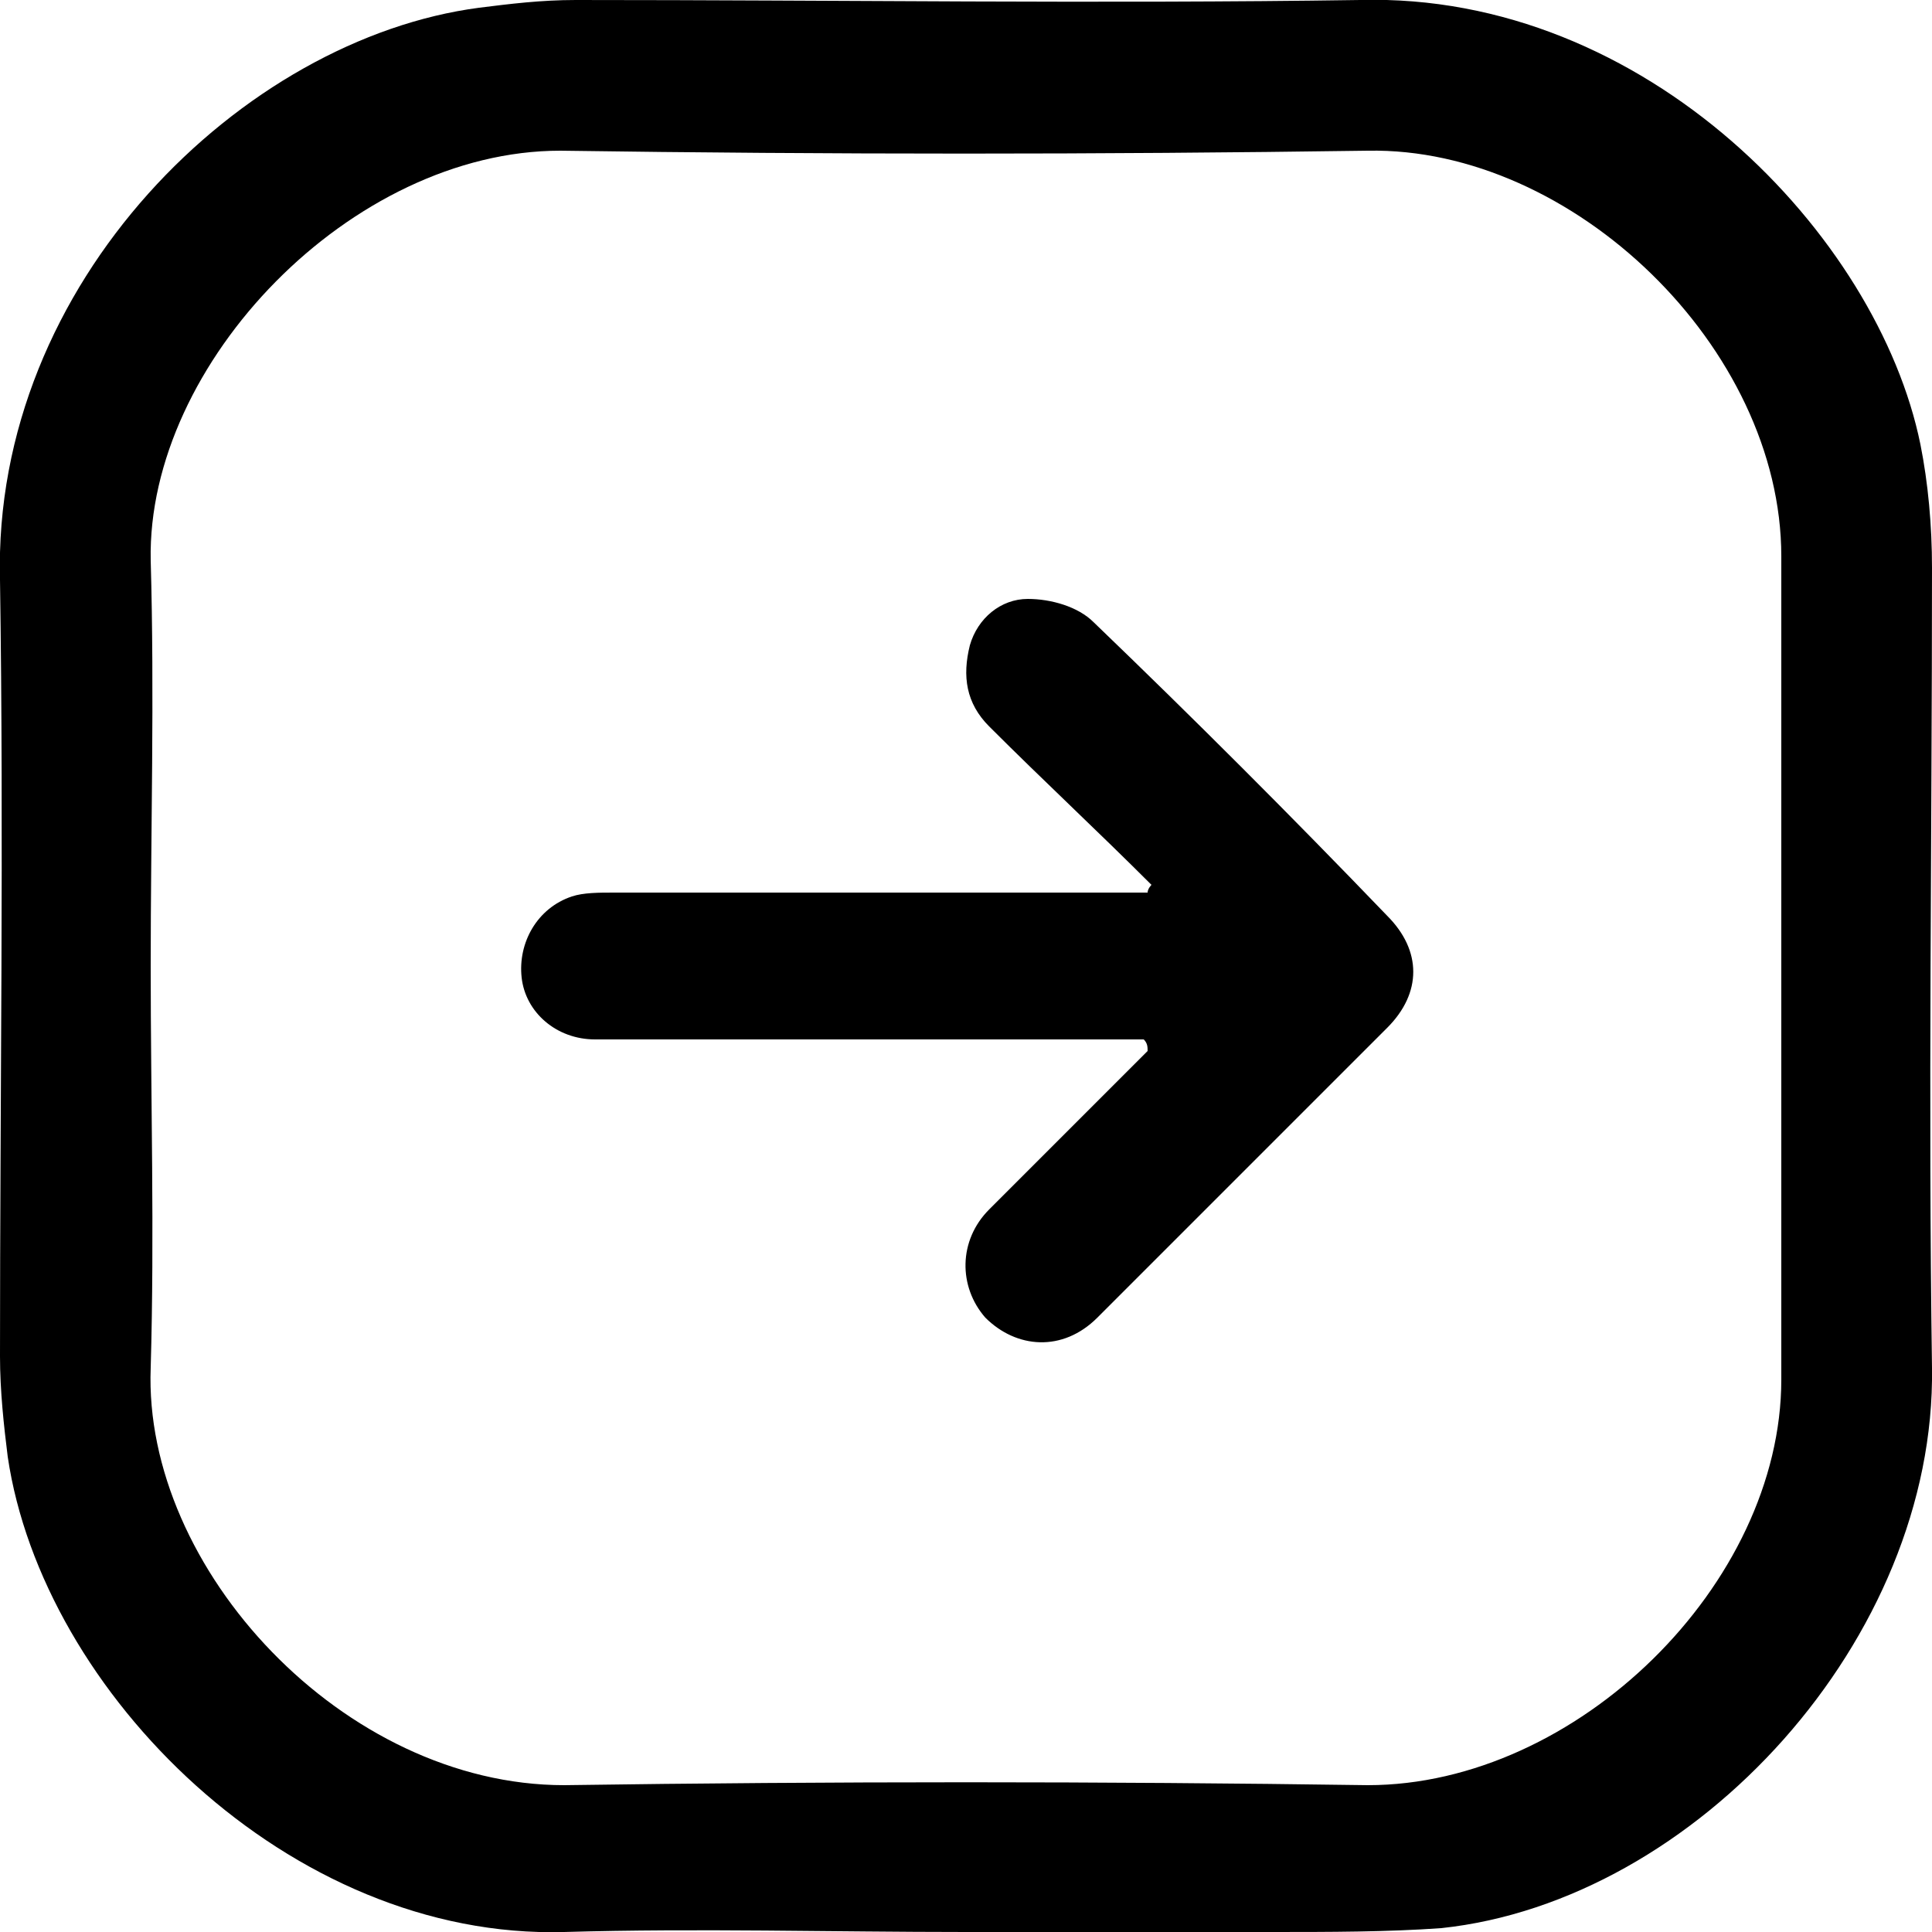 <?xml version="1.0" encoding="utf-8"?>
<!-- Generator: Adobe Illustrator 24.0.1, SVG Export Plug-In . SVG Version: 6.00 Build 0)  -->
<svg version="1.1" id="Layer_1" xmlns="http://www.w3.org/2000/svg" xmlns:xlink="http://www.w3.org/1999/xlink" x="0px" y="0px"
	 viewBox="0 0 50 50" style="enable-background:new 0 0 50 50;" xml:space="preserve">
<g>
	<path d="M25,50c-3.5,0-6.9-0.1-10.4,0C7.5,50.2,1.1,43.8,0.2,37.7C0.1,36.9,0,36,0,35.1C0,28.4,0.1,21.7,0,15
		C-0.2,7.3,6.3,1,12.4,0.2C13.2,0.1,14,0,14.9,0c6.8,0,13.5,0.1,20.3,0c7.4-0.2,13.4,6.1,14.5,11.5c0.2,1,0.3,2.1,0.3,3.2
		c0,6.9-0.1,13.8,0,20.7c0.1,7-6.1,13.8-12.7,14.5C35.9,50,34.4,50,32.9,50C30.3,50,27.7,50,25,50z M3.9,25c0,3.5,0.1,6.9,0,10.4
		c-0.2,5.2,5,10.8,10.7,10.8c6.9-0.1,13.9-0.1,20.8,0c5.4,0,10.7-5.2,10.7-10.5c0-7.1,0-14.2,0-21.3c0-5.4-5.4-10.6-10.7-10.5
		c-7,0.1-13.9,0.1-20.9,0C9.1,3.9,3.8,9.4,3.9,14.5C4,18,3.9,21.5,3.9,25z"/>
	<path d="M29.6,26.9c-0.3,0-0.6,0-0.9,0c-4.4,0-8.9,0-13.3,0c-1,0-1.8-0.7-1.9-1.6c-0.1-0.9,0.4-1.8,1.3-2.1
		c0.3-0.1,0.7-0.1,1.1-0.1c4.3,0,8.6,0,12.9,0c0.3,0,0.6,0,0.9,0c0-0.1,0.1-0.2,0.1-0.2c-1.4-1.4-2.8-2.7-4.2-4.1
		c-0.6-0.6-0.7-1.3-0.5-2.1c0.2-0.7,0.8-1.2,1.5-1.2c0.6,0,1.3,0.2,1.7,0.6c2.6,2.5,5.1,5,7.6,7.6c0.9,0.9,0.9,2,0,2.9
		c-2.5,2.5-5,5-7.5,7.5c-0.9,0.9-2.1,0.8-2.9,0c-0.7-0.8-0.7-2,0.1-2.8c1.4-1.4,2.7-2.7,4.1-4.1C29.7,27.1,29.7,27,29.6,26.9z"/>
</g>
</svg>
